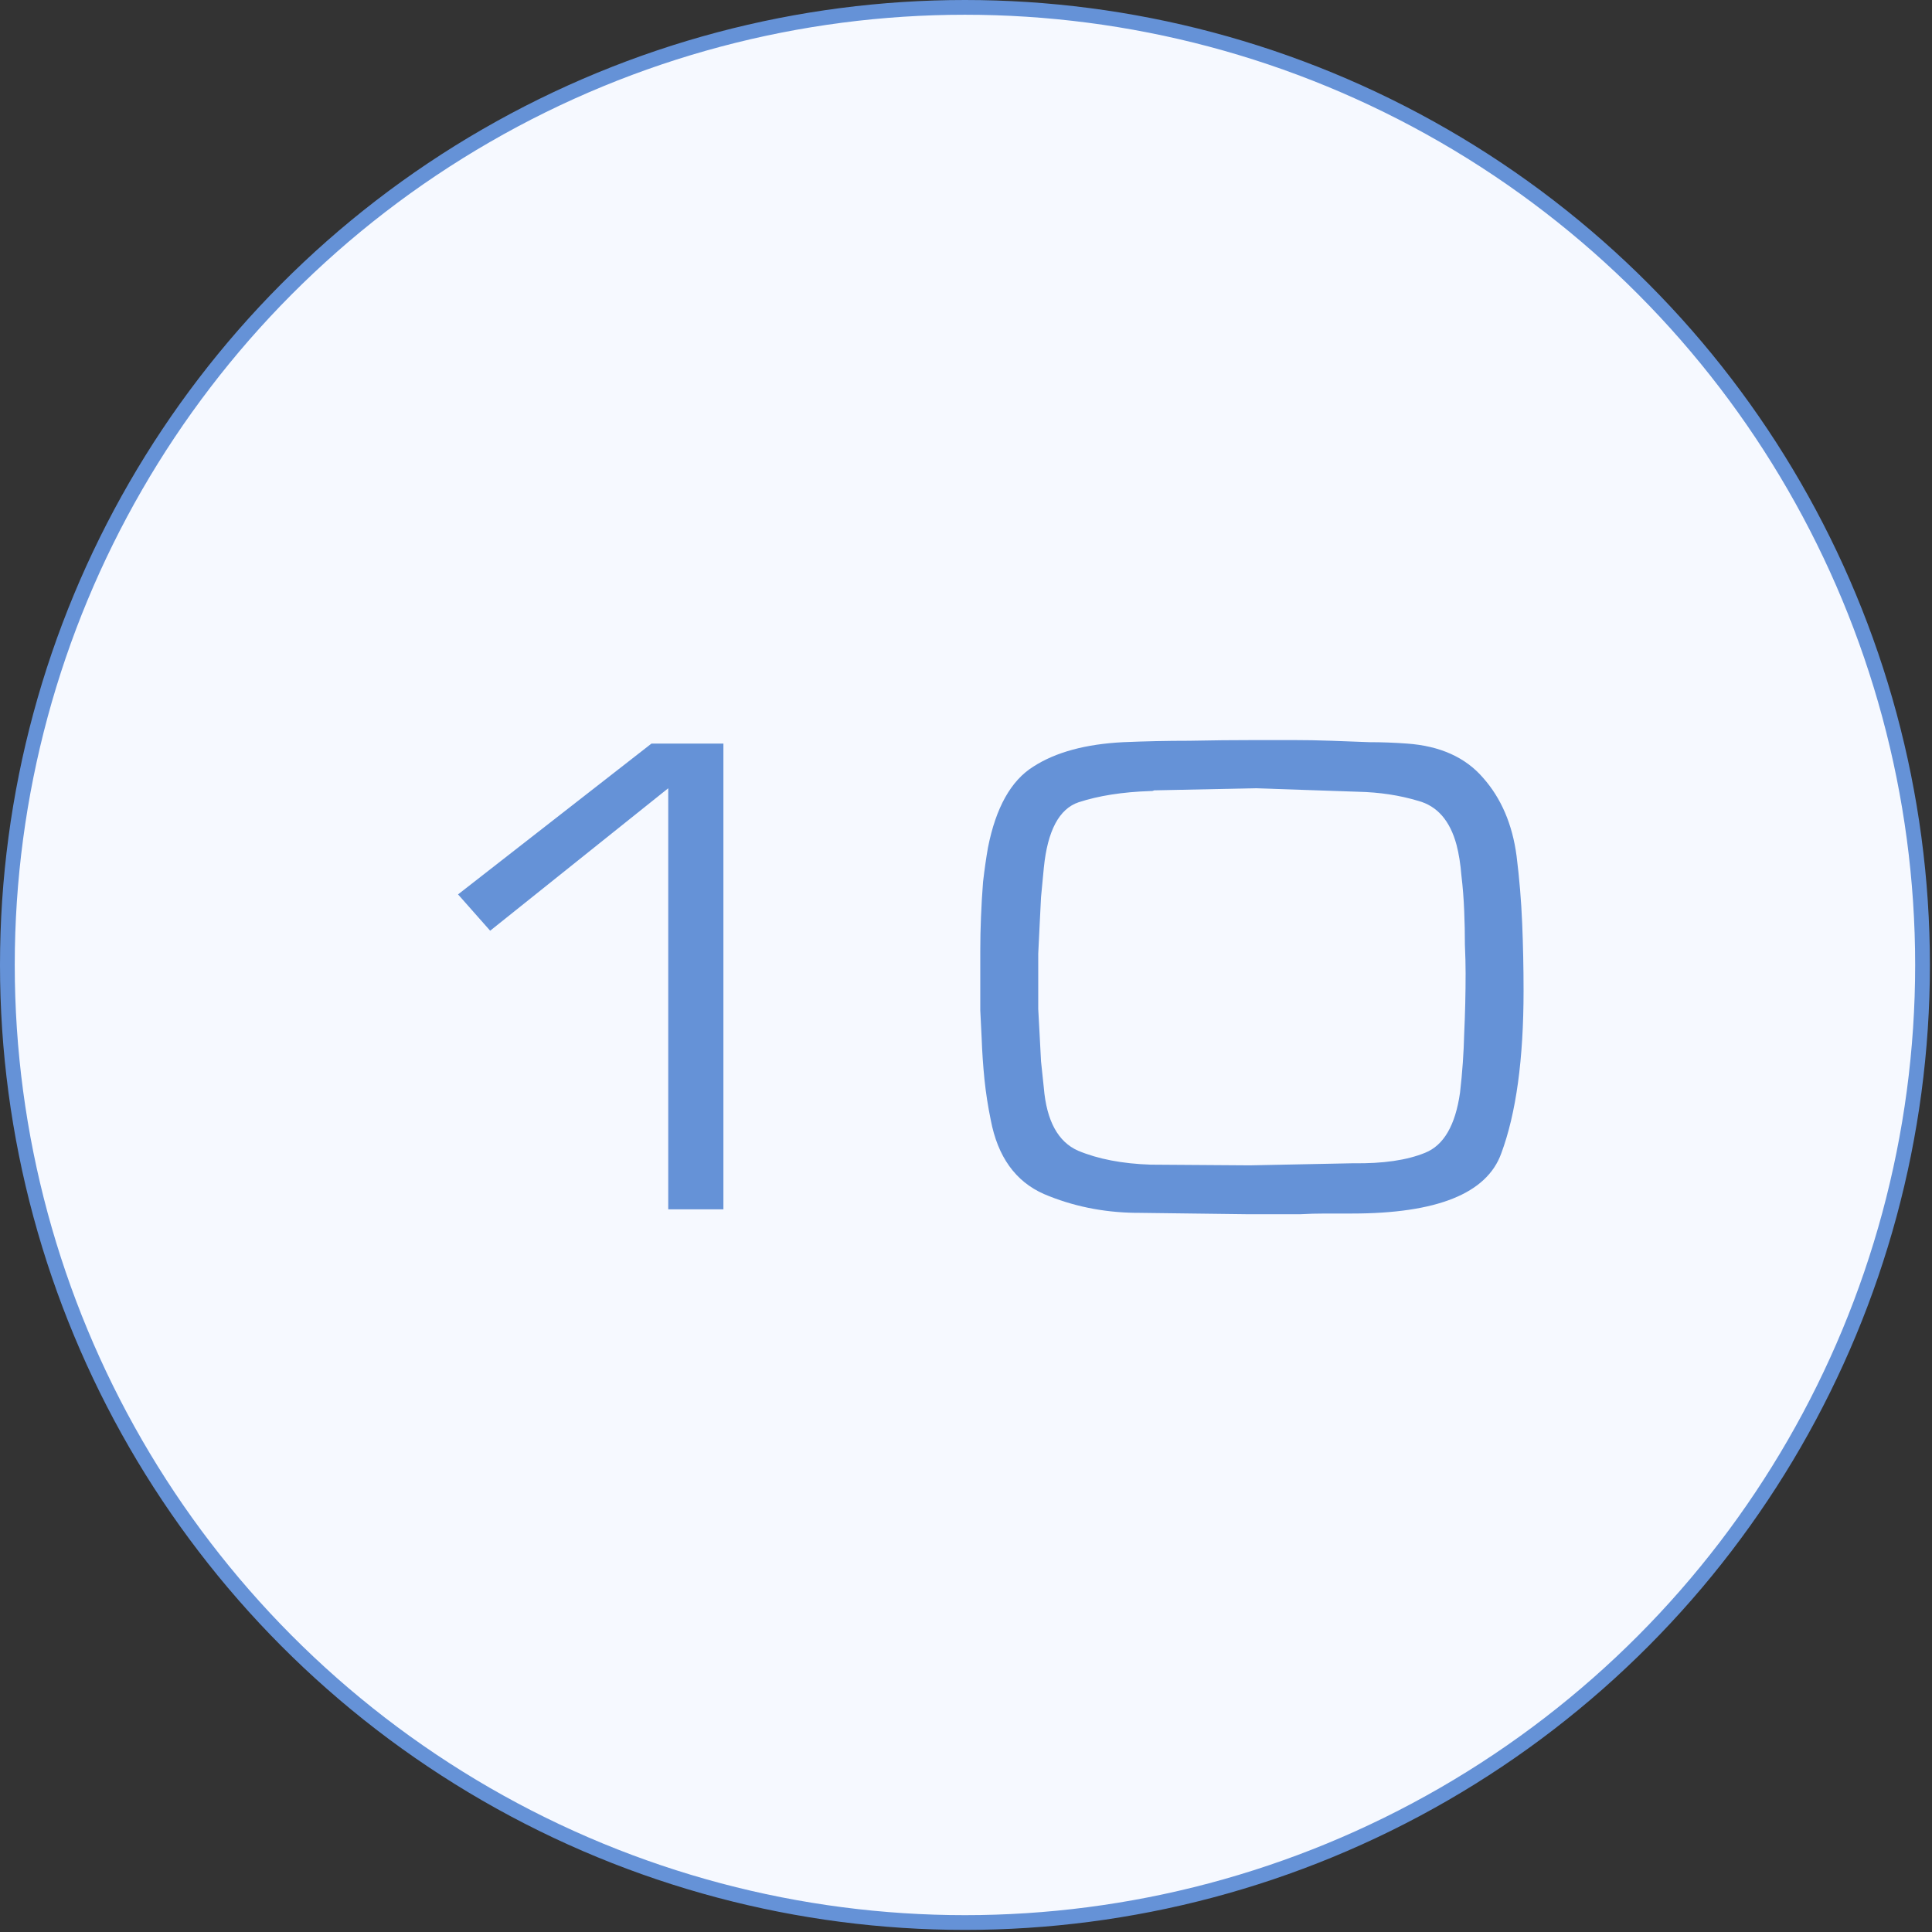 <?xml version="1.0" encoding="UTF-8"?> <svg xmlns="http://www.w3.org/2000/svg" width="131" height="131" viewBox="0 0 131 131" fill="none"><rect x="0" y="0" width="131" height="131" fill="#333333" stroke="none"/><circle cx="65.429" cy="65.429" r="64.929" fill="#F6F9FF" stroke="#6592D7"></circle><path d="M45.31 53.448L33.236 63.108L31.058 60.645L44.174 50.418H49.051V82H45.31V53.448ZM66.468 66.611C66.468 65.948 66.468 65.238 66.468 64.481C66.468 63.723 66.484 62.965 66.515 62.208C66.547 61.387 66.594 60.582 66.657 59.793C66.752 58.972 66.862 58.199 66.989 57.473C67.525 54.758 68.551 52.927 70.066 51.98C71.582 51.002 73.618 50.45 76.174 50.323C77.658 50.26 79.142 50.228 80.625 50.228C82.141 50.197 83.64 50.181 85.124 50.181C85.976 50.181 86.828 50.181 87.68 50.181C88.533 50.181 89.401 50.197 90.285 50.228C91.137 50.26 91.989 50.292 92.841 50.323C93.694 50.323 94.546 50.355 95.398 50.418C97.64 50.576 99.36 51.349 100.559 52.738C101.791 54.127 102.548 55.895 102.832 58.041C103.022 59.556 103.148 61.072 103.211 62.587C103.274 64.102 103.306 65.633 103.306 67.18C103.306 71.82 102.801 75.497 101.791 78.212C100.812 80.927 97.434 82.284 91.658 82.284C91.058 82.284 90.458 82.284 89.859 82.284C89.29 82.284 88.722 82.3 88.154 82.331C87.554 82.331 86.954 82.331 86.355 82.331C85.786 82.331 85.202 82.331 84.603 82.331L77.169 82.237C77.137 82.237 77.106 82.237 77.074 82.237C77.043 82.237 77.011 82.237 76.979 82.237C74.77 82.205 72.702 81.779 70.777 80.958C68.851 80.106 67.652 78.433 67.178 75.939C66.989 75.024 66.847 74.108 66.752 73.193C66.657 72.246 66.594 71.315 66.562 70.399C66.531 69.768 66.499 69.137 66.468 68.505C66.468 67.874 66.468 67.258 66.468 66.659V66.611ZM70.398 66.564C70.398 67.195 70.398 67.811 70.398 68.411C70.429 69.01 70.461 69.594 70.493 70.163C70.524 70.762 70.556 71.362 70.587 71.962C70.65 72.562 70.713 73.161 70.777 73.761C70.966 76.002 71.739 77.423 73.097 78.023C74.454 78.591 76.096 78.906 78.021 78.97L84.745 79.017L91.752 78.875C93.773 78.906 95.398 78.67 96.629 78.165C97.892 77.66 98.681 76.302 98.997 74.093C99.155 72.735 99.249 71.394 99.281 70.068C99.344 68.711 99.376 67.353 99.376 65.996C99.376 65.428 99.36 64.781 99.328 64.055C99.328 63.297 99.313 62.539 99.281 61.782C99.249 60.961 99.186 60.156 99.092 59.367C99.028 58.578 98.918 57.883 98.76 57.284C98.318 55.642 97.45 54.648 96.156 54.301C94.893 53.922 93.536 53.717 92.084 53.685L85.124 53.448L78.258 53.59C78.195 53.622 78.132 53.638 78.069 53.638C78.037 53.638 78.005 53.638 77.974 53.638C76.111 53.701 74.501 53.953 73.144 54.395C71.818 54.837 71.029 56.321 70.777 58.846C70.713 59.509 70.65 60.172 70.587 60.835C70.556 61.466 70.524 62.097 70.493 62.729C70.461 63.36 70.429 64.007 70.398 64.67C70.398 65.301 70.398 65.948 70.398 66.611V66.564Z" fill="#6592D7"></path></svg> 